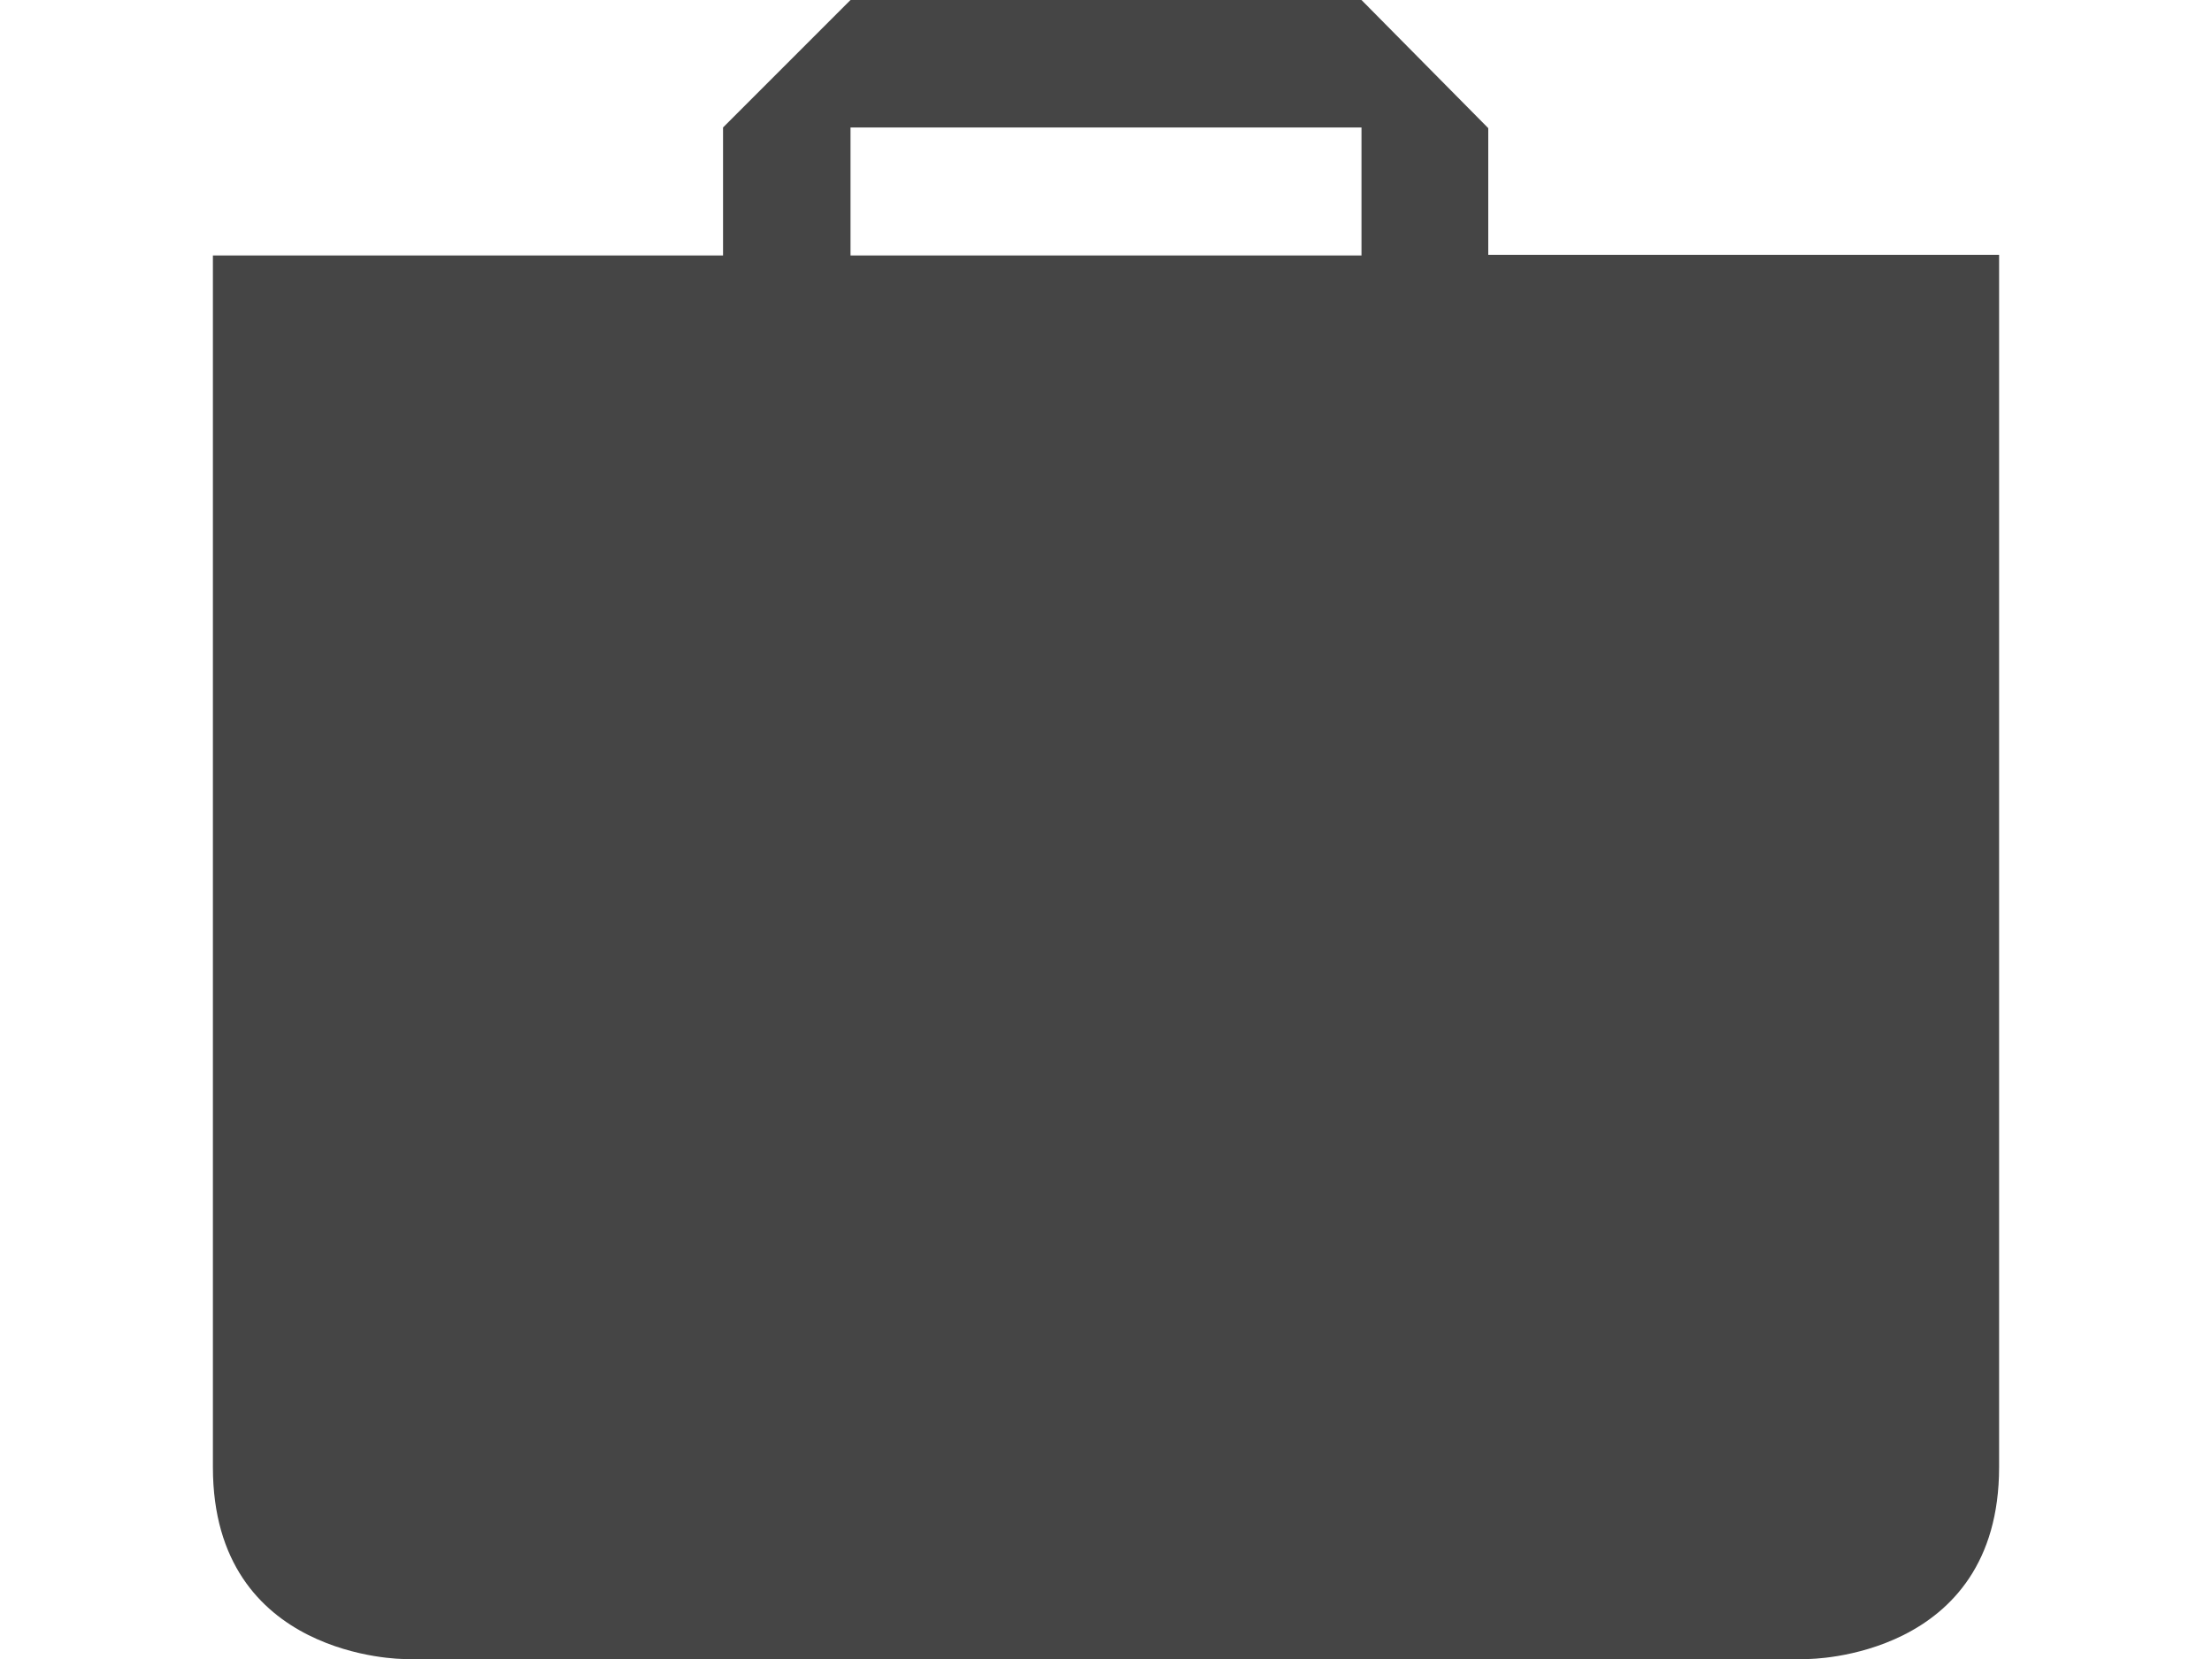 <svg xmlns="http://www.w3.org/2000/svg" width="16" height="12"><path d="M6.152 0L5.23.922v.926H1.54v8.765C1.54 12 2.921 12 2.921 12h10.156s1.383 0 1.383-1.387v-8.77h-3.695V.927L9.848 0zm0 .922h3.696v.926H6.152zm0 0" fill="#454545"/></svg>